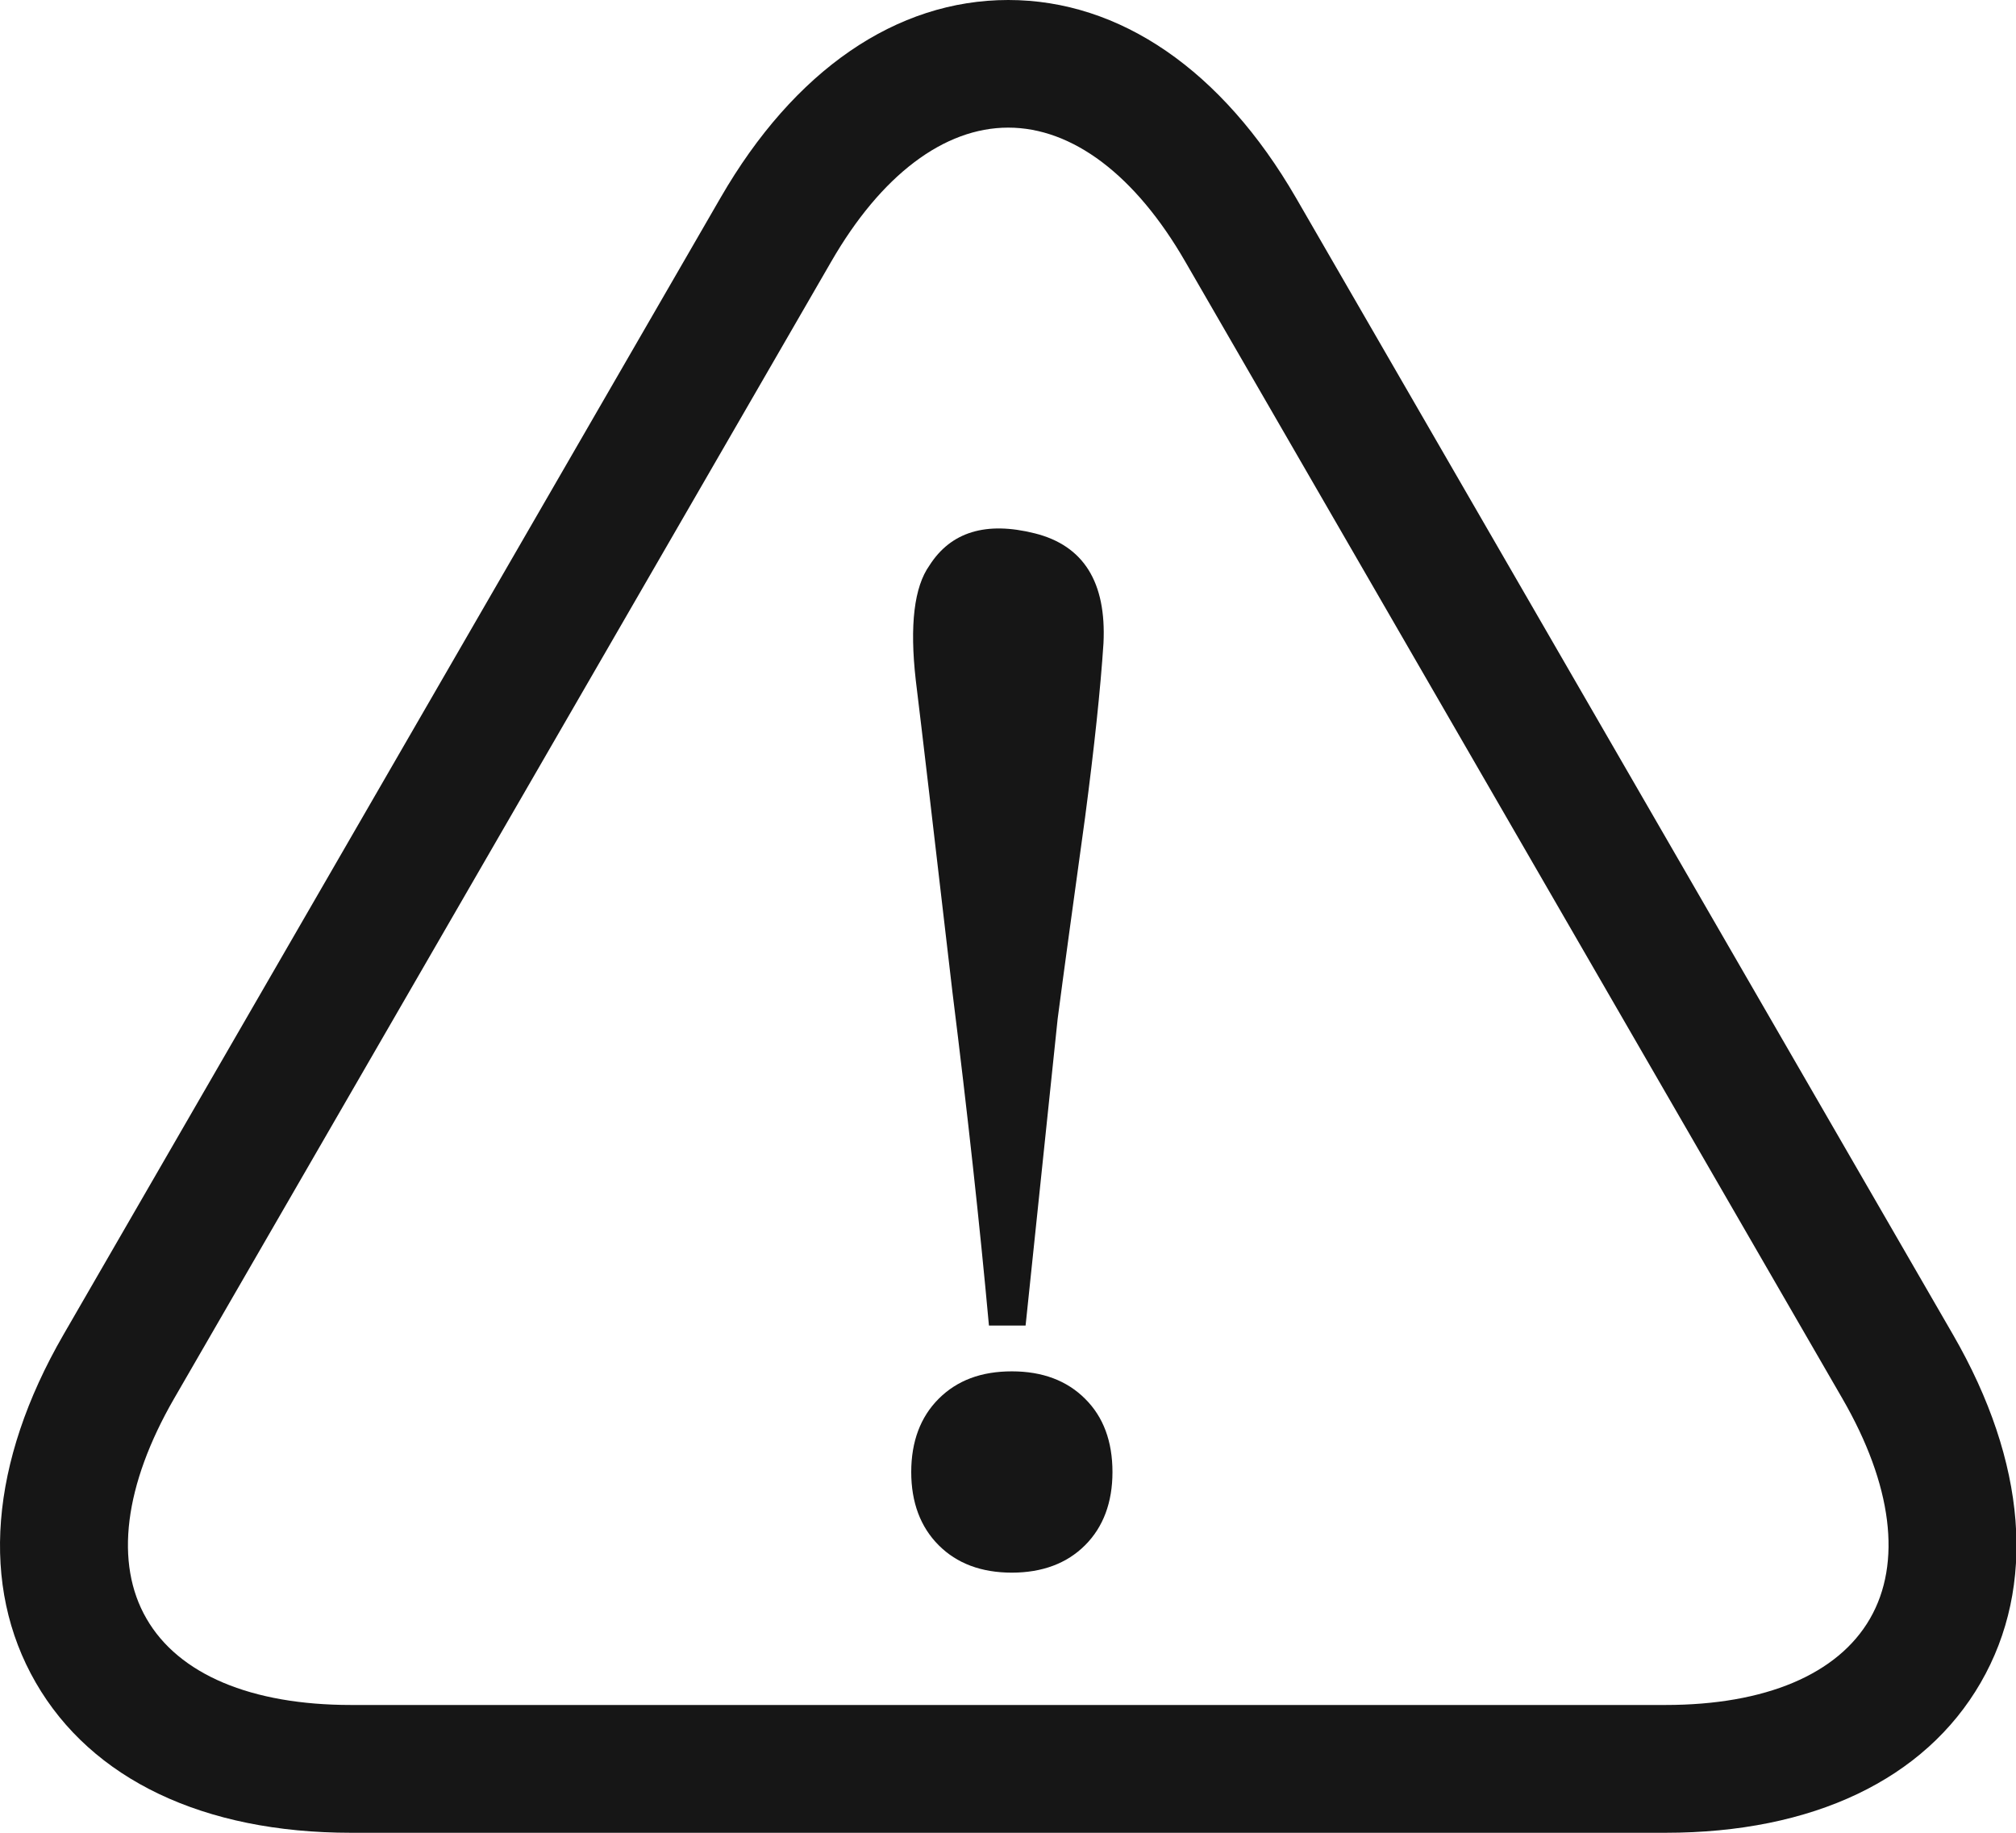 <svg width="33" height="30" viewBox="0 0 33 30" fill="none" xmlns="http://www.w3.org/2000/svg">
<path d="M27.263 30H5.745C3.333 30 1.5 29.127 0.586 27.543C-0.329 25.959 -0.168 23.937 1.038 21.848L11.794 3.238C12.999 1.15 14.671 0 16.504 0C18.333 0 20.005 1.15 21.214 3.238L31.97 21.848C33.176 23.937 33.337 25.959 32.422 27.543C31.507 29.127 29.674 30 27.263 30ZM16.504 2.089C15.453 2.089 14.422 2.867 13.606 4.283L2.85 22.892C2.033 24.308 1.872 25.588 2.398 26.495C2.923 27.407 4.111 27.908 5.745 27.908H27.263C28.896 27.908 30.084 27.407 30.61 26.495C31.136 25.584 30.975 24.305 30.158 22.892L19.402 4.283C18.586 2.867 17.555 2.089 16.504 2.089Z" fill="#161616"/>
<path d="M16.563 25.742C16.062 25.742 15.662 25.591 15.365 25.293C15.067 24.995 14.916 24.592 14.916 24.095C14.916 23.597 15.067 23.194 15.365 22.896C15.666 22.595 16.062 22.447 16.563 22.447C17.064 22.447 17.464 22.598 17.762 22.896C18.063 23.194 18.21 23.597 18.21 24.095C18.21 24.592 18.06 24.995 17.762 25.293C17.464 25.591 17.061 25.742 16.563 25.742ZM16.188 21.697C16.038 20.05 15.838 18.224 15.589 16.227C15.287 13.63 15.088 11.93 14.99 11.131C14.888 10.23 14.965 9.606 15.214 9.256C15.564 8.706 16.139 8.53 16.938 8.73C17.737 8.93 18.112 9.529 18.063 10.528C18.014 11.278 17.913 12.228 17.762 13.377C17.562 14.828 17.411 15.925 17.313 16.675L16.788 21.697H16.188Z" fill="#161616"/>
</svg>
